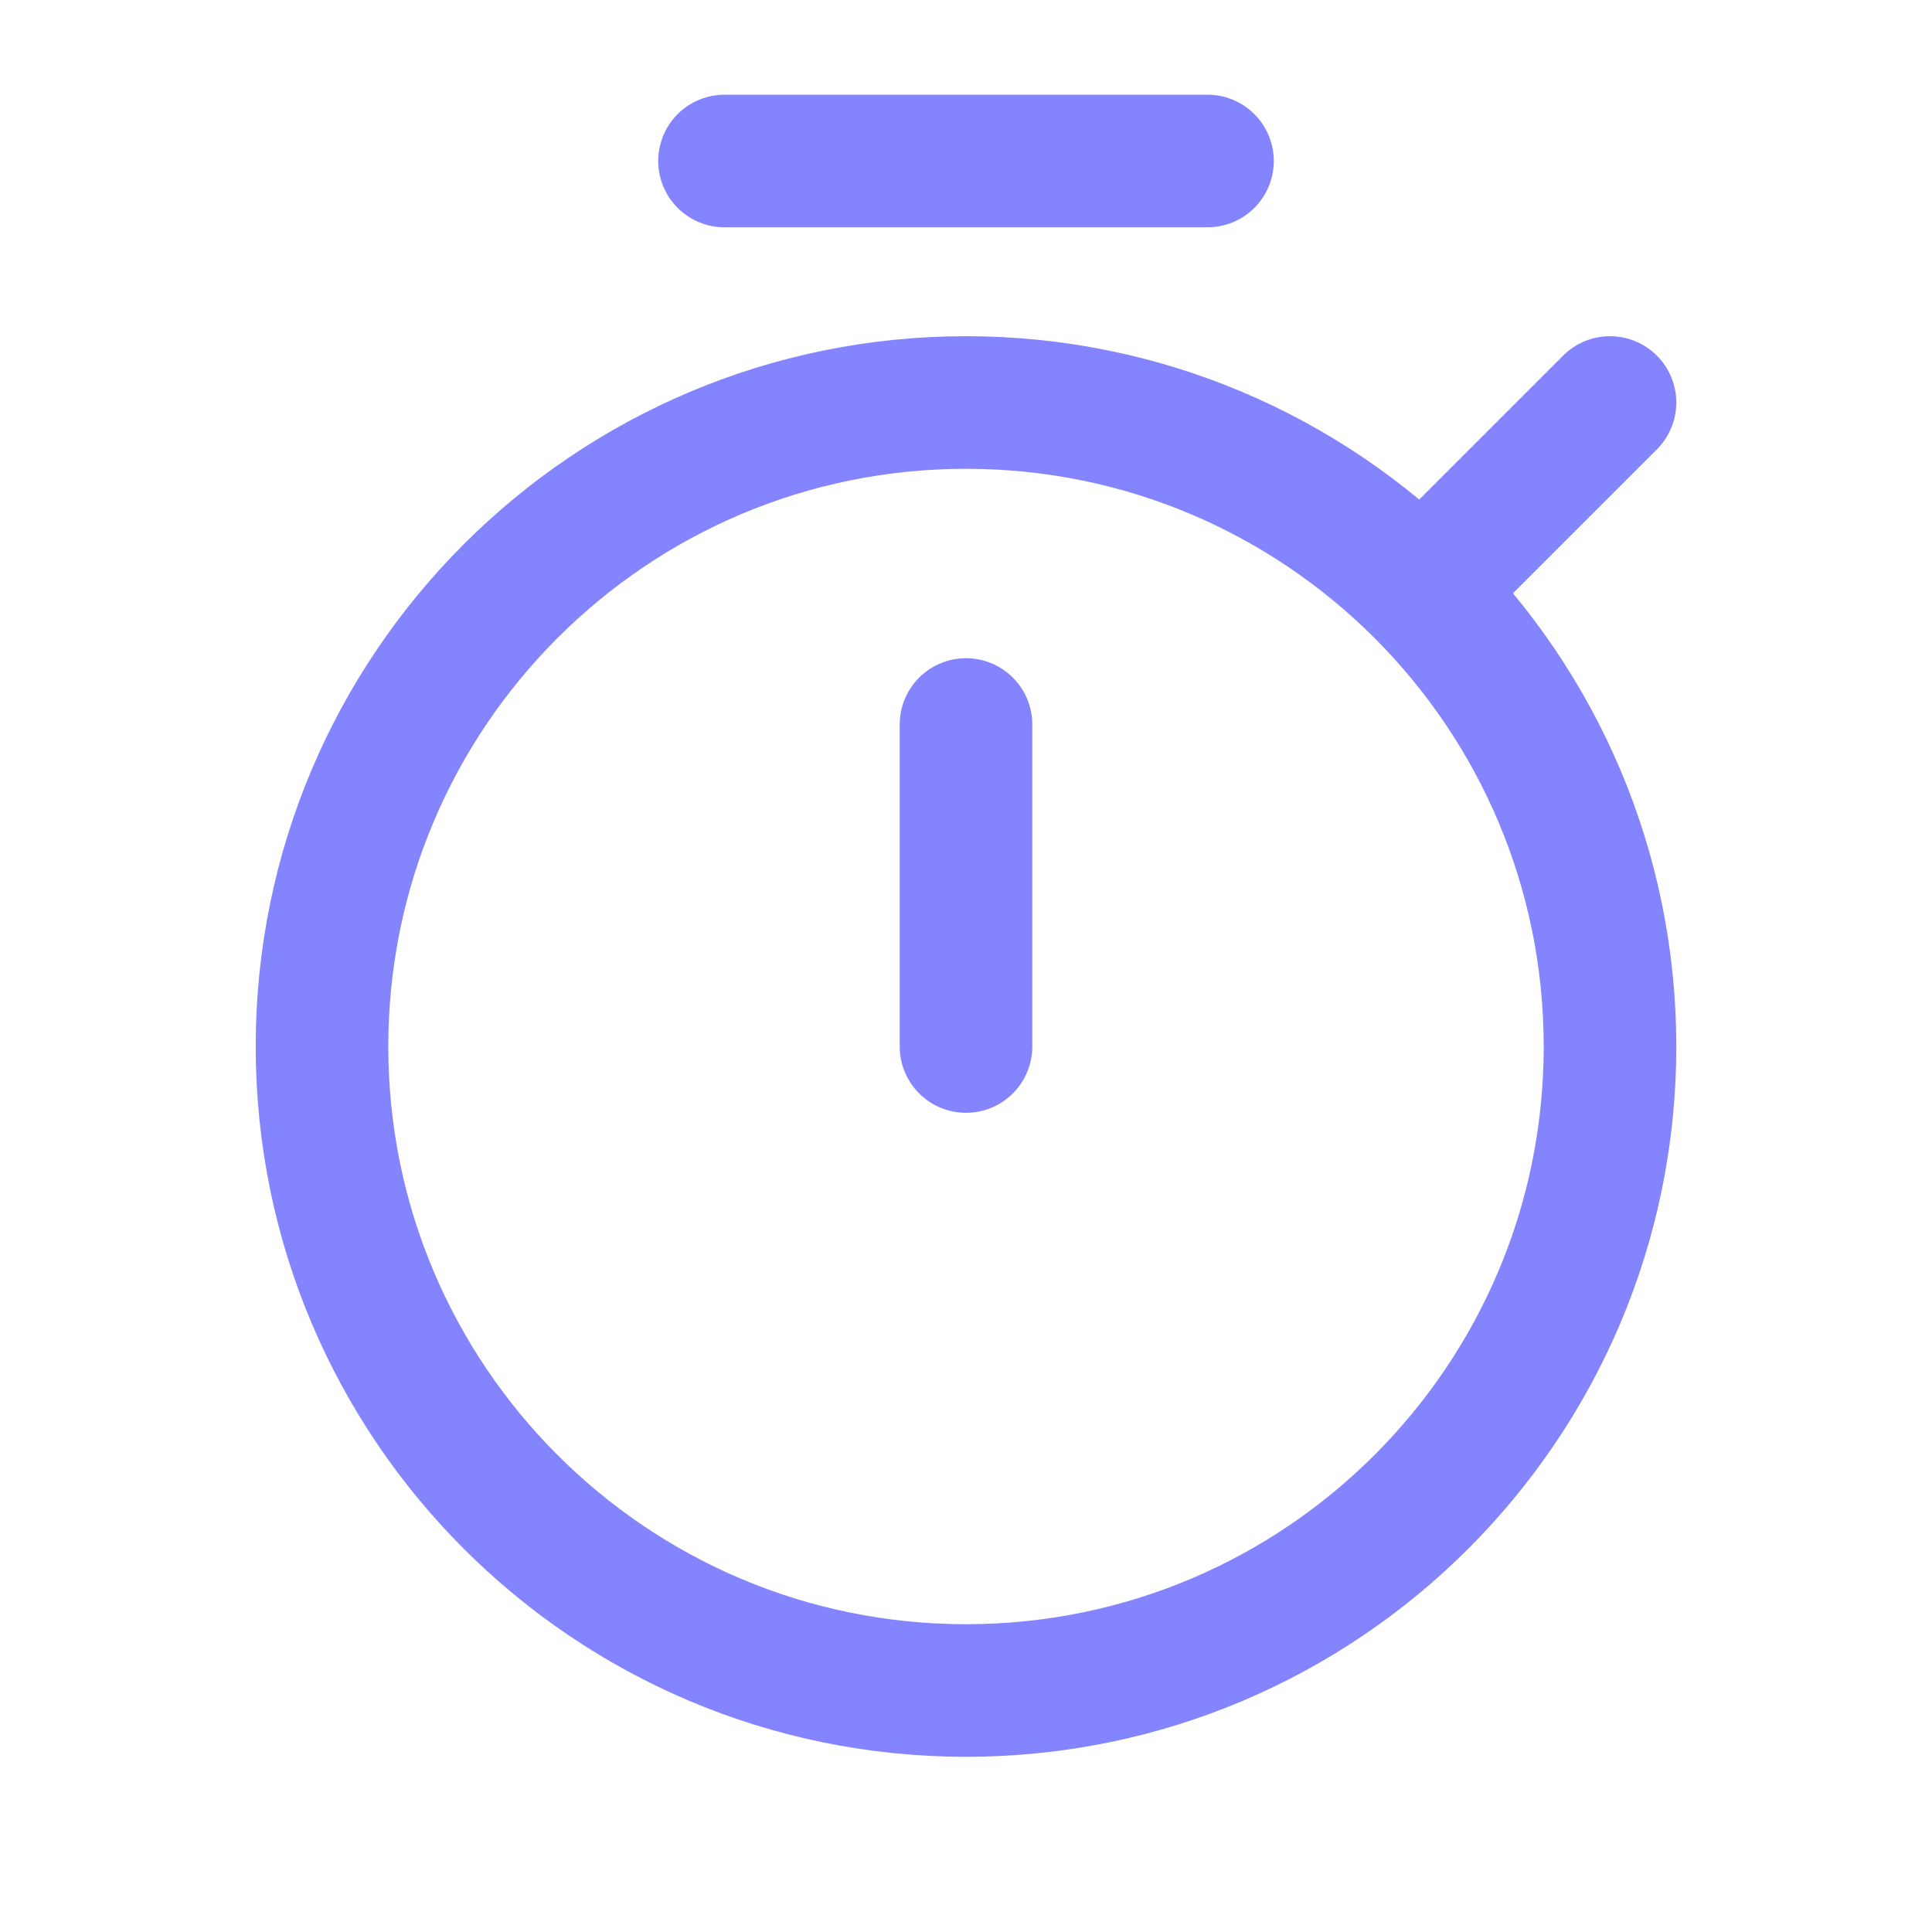 <svg width="51" height="51" viewBox="0 0 51 51" fill="none" xmlns="http://www.w3.org/2000/svg">
<path fill-rule="evenodd" clip-rule="evenodd" d="M25.5 44.625C34.889 44.625 42.5 37.014 42.5 27.625C42.5 18.236 34.889 10.625 25.5 10.625C16.111 10.625 8.5 18.236 8.5 27.625C8.5 37.014 16.111 44.625 25.5 44.625Z" stroke="#8484FF" stroke-width="3.5"/>
<path d="M25.5 19.125V27.625" stroke="#8484FF" stroke-width="3.5" stroke-linecap="round"/>
<path d="M38.25 14.875L42.5 10.625" stroke="#8484FF" stroke-width="3.5" stroke-linecap="round"/>
<path d="M31.875 4.25H19.125" stroke="#8484FF" stroke-width="3.5" stroke-linecap="round"/>
</svg>

